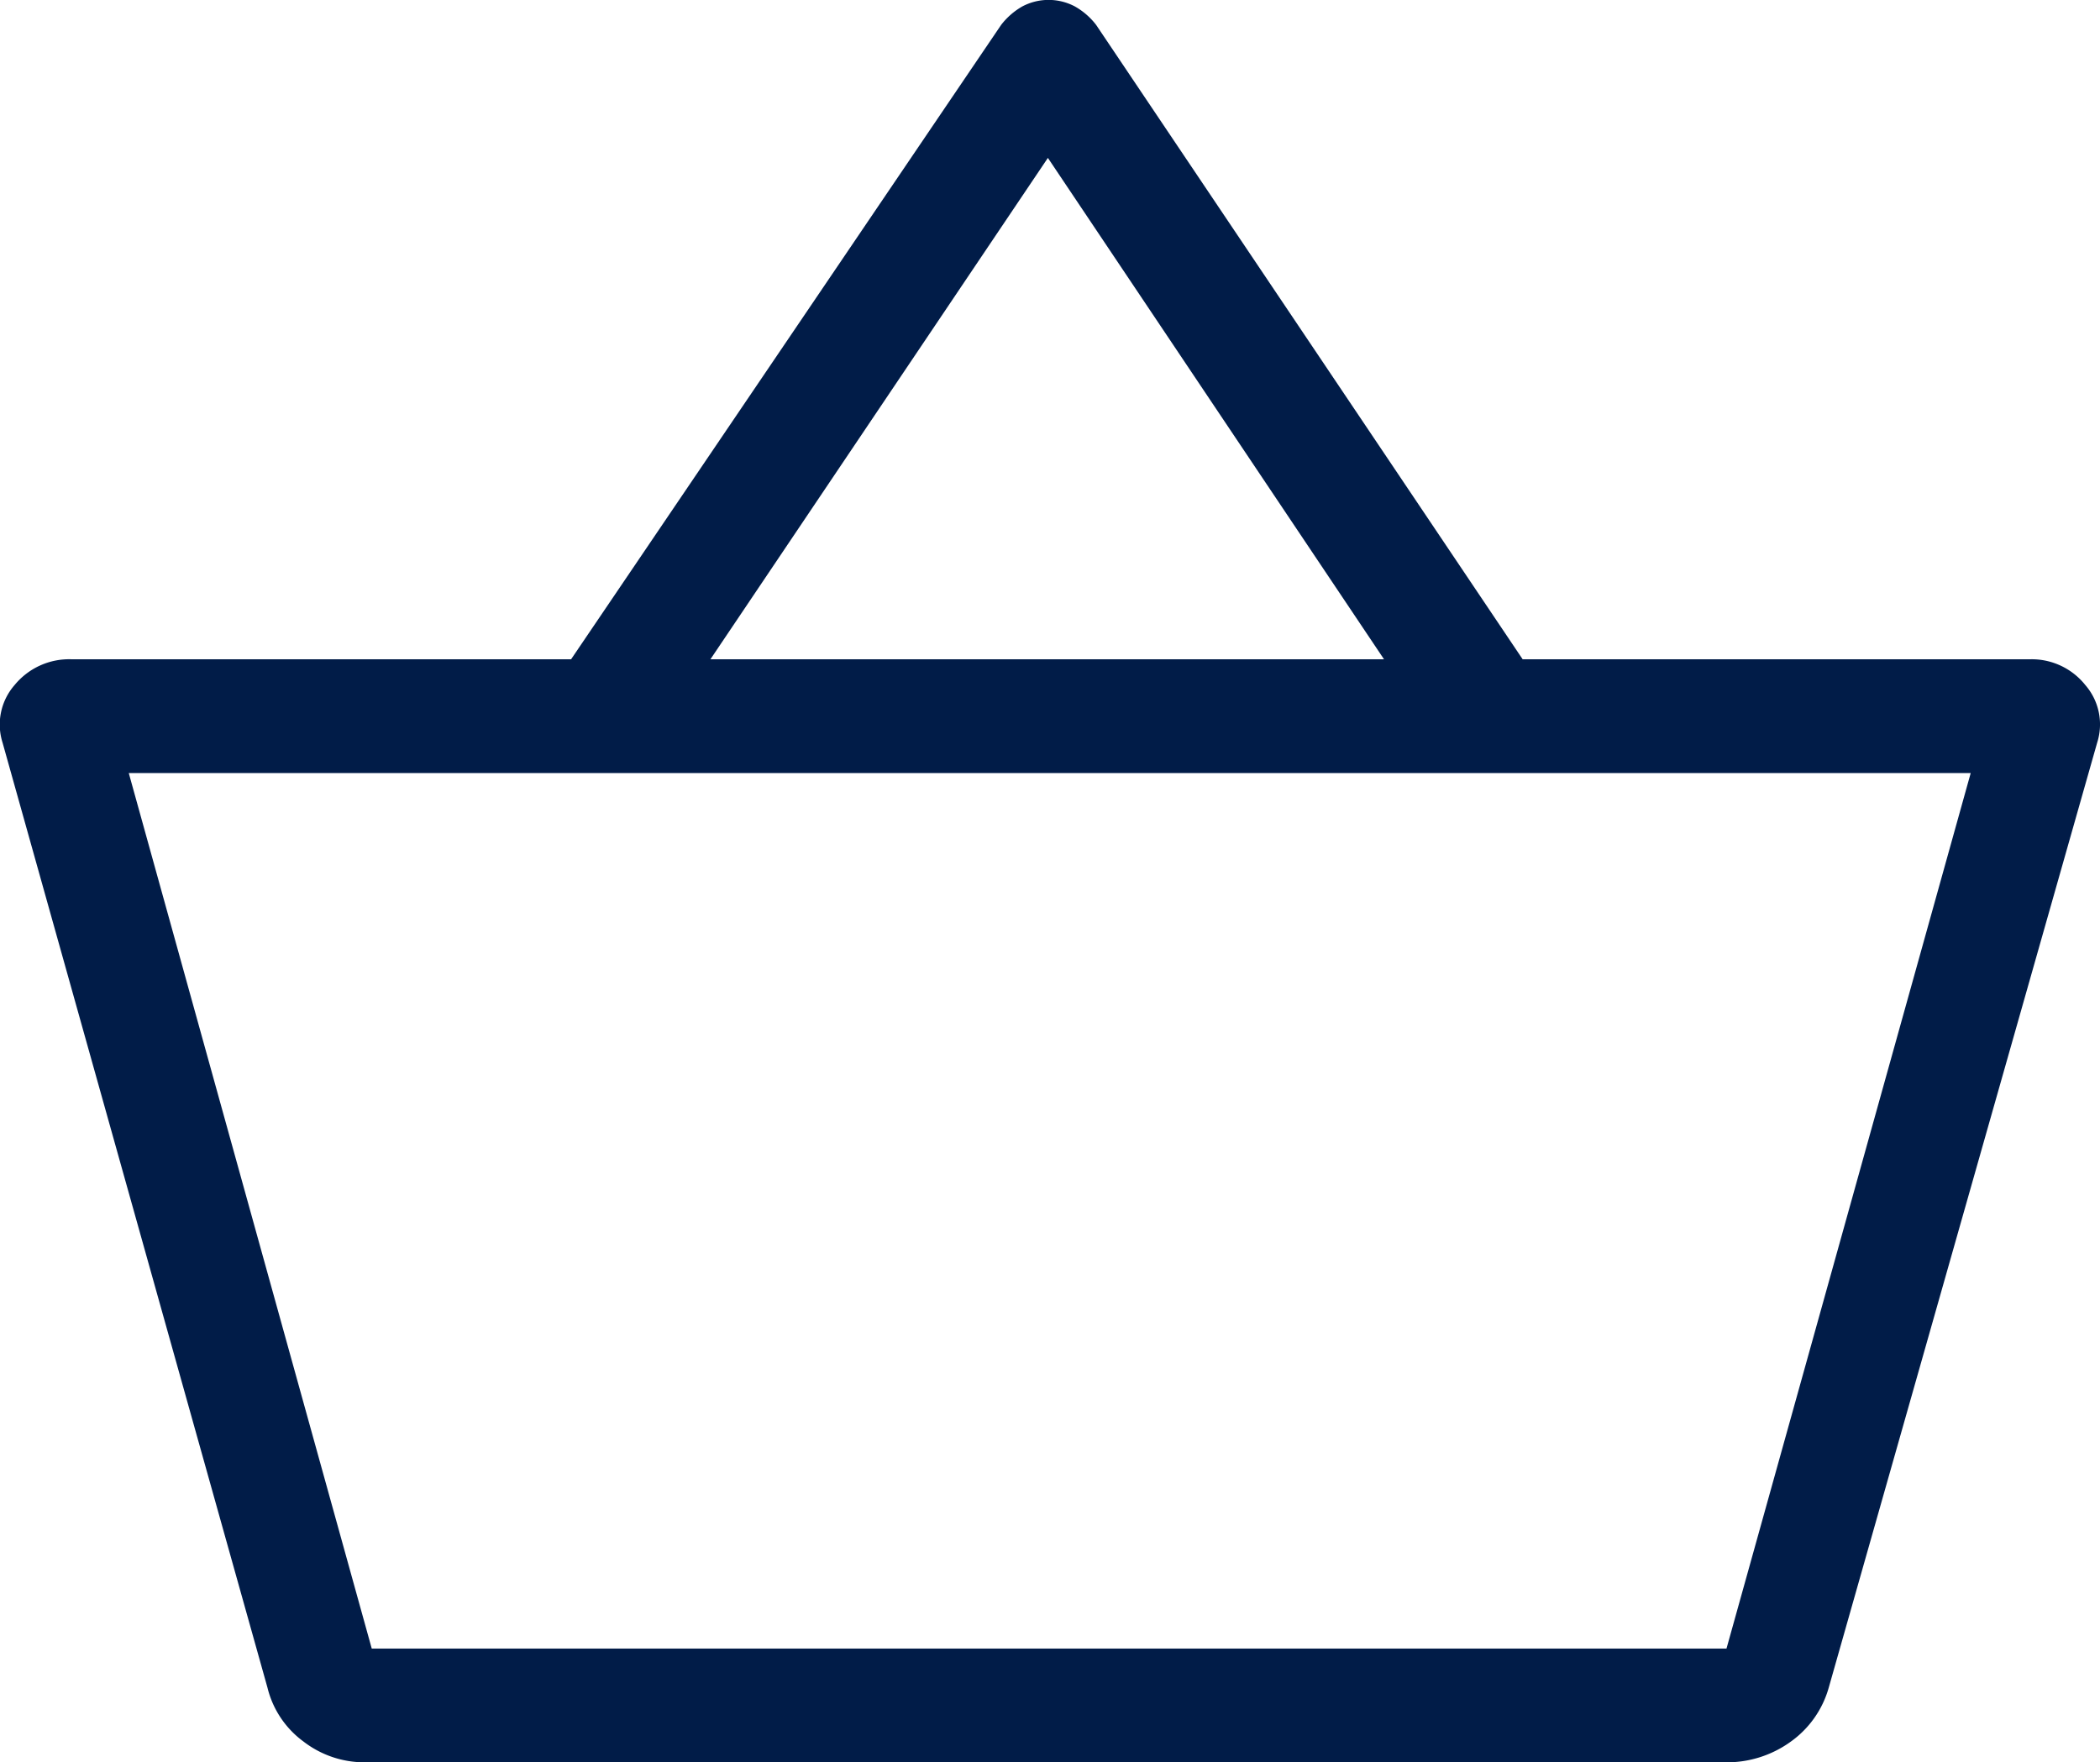 <svg xmlns="http://www.w3.org/2000/svg" width="23.828" height="20" viewBox="0 0 23.828 20">
  <path id="Path_4" data-name="Path 4" d="M1762.5,77.774a.777.777,0,0,0-.628-.292h-5.756l-4.84-7.2a.8.8,0,0,0-.239-.208.637.637,0,0,0-.6,0,.812.812,0,0,0-.238.208l-4.88,7.2h-5.668a.8.8,0,0,0-.646.292.681.681,0,0,0-.137.654l3.006,10.725a1.072,1.072,0,0,0,.407.61,1.131,1.131,0,0,0,.7.237h15.437a1.235,1.235,0,0,0,.738-.233,1.127,1.127,0,0,0,.433-.614l3.046-10.725A.681.681,0,0,0,1762.5,77.774Zm-11.771-5.982,3.814,5.69H1746.9Zm7.7,16.917h-15.372l-2.757-9.936h20.9Z" transform="translate(-1738.839 -70)" fill="#011c48"/>
</svg>
